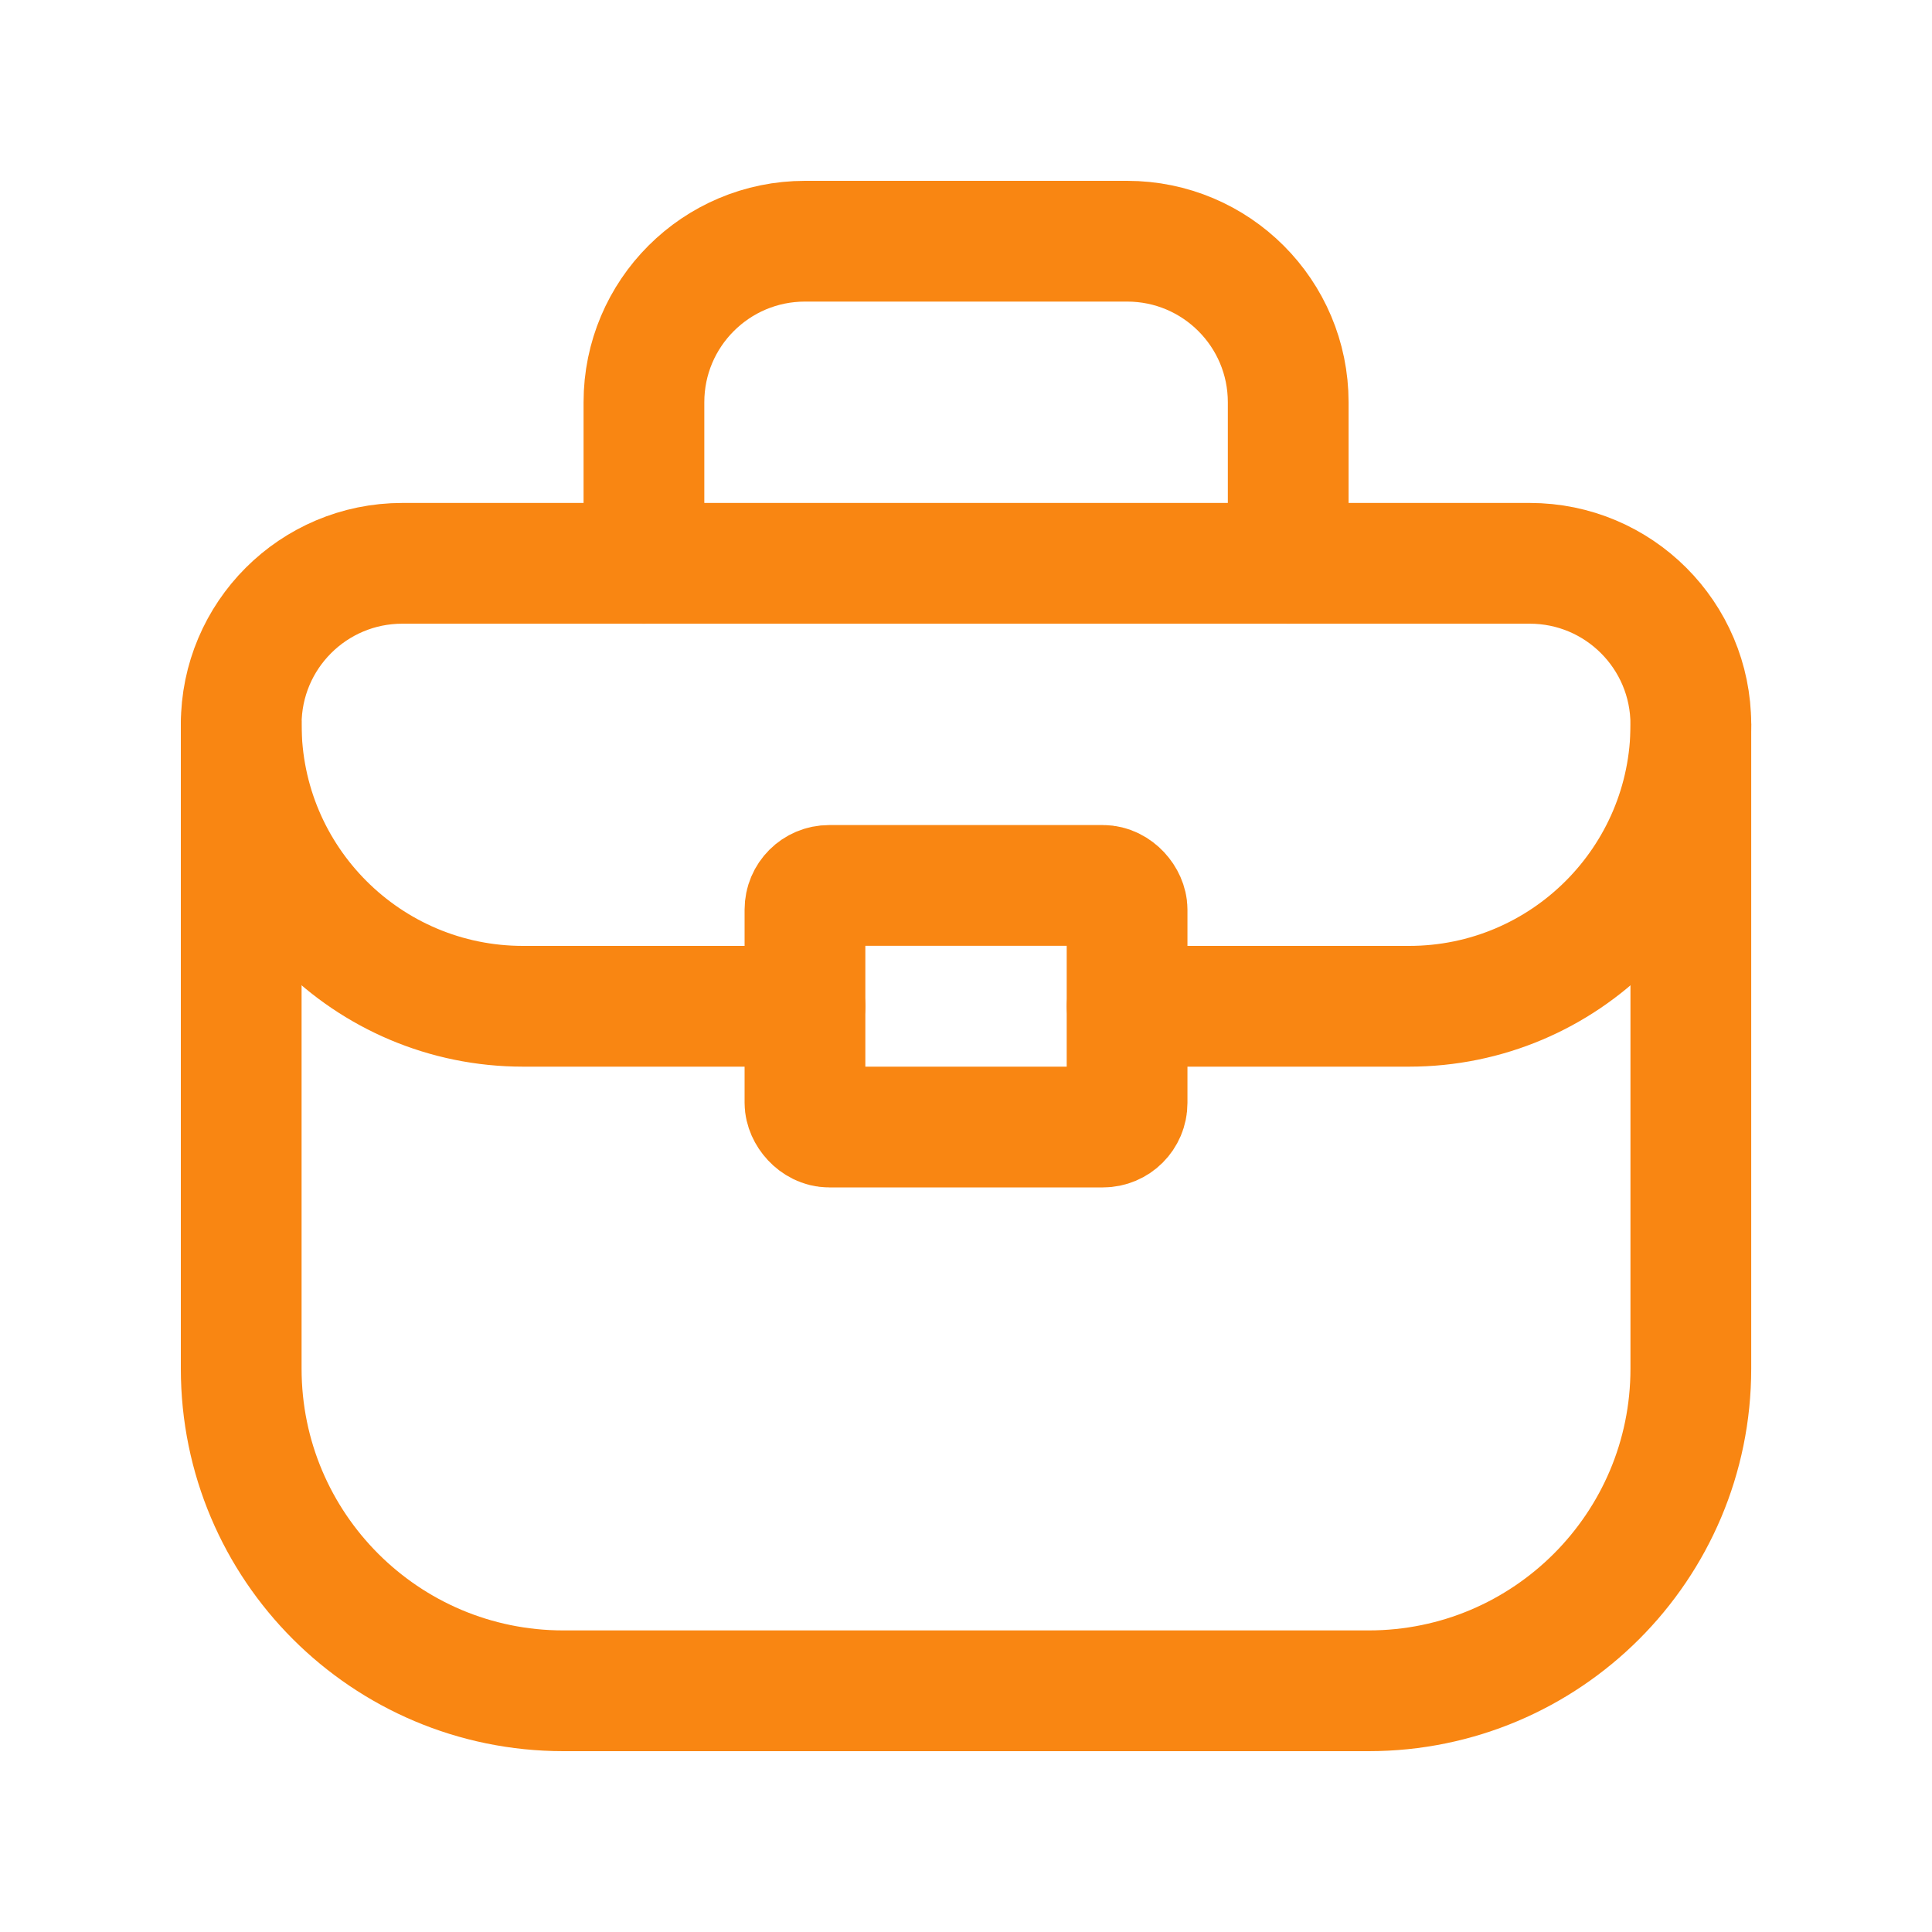 <?xml version="1.0" encoding="UTF-8"?>
<svg xmlns="http://www.w3.org/2000/svg" width="40" height="40" viewBox="0 0 40 40" fill="none">
  <path fill-rule="evenodd" clip-rule="evenodd" d="M28.337 35.006H11.664C7.98 35.006 4.994 32.02 4.994 28.337V14.998C4.994 13.156 6.487 11.663 8.329 11.663H31.672C33.514 11.663 35.007 13.156 35.007 14.998V28.337C35.007 32.02 32.021 35.006 28.337 35.006Z" stroke="#F98612" stroke-width="2.5" stroke-linecap="round" stroke-linejoin="round"></path>
  <path d="M13.332 11.663V8.328C13.332 6.487 14.825 4.994 16.667 4.994H23.336C25.178 4.994 26.671 6.487 26.671 8.328V11.663" stroke="#F98612" stroke-width="2.5" stroke-linecap="round" stroke-linejoin="round"></path>
  <rect x="16.666" y="18.332" width="6.669" height="5.002" rx="0.5" stroke="#F98612" stroke-width="2.5" stroke-linecap="round" stroke-linejoin="round"></rect>
  <path d="M23.336 20.834H29.172C32.395 20.834 35.008 18.221 35.008 14.998V14.998" stroke="#F98612" stroke-width="2.5" stroke-linecap="round" stroke-linejoin="round"></path>
  <path d="M16.666 20.834H10.83C7.607 20.834 4.994 18.221 4.994 14.998V14.998" stroke="#F98612" stroke-width="2.5" stroke-linecap="round" stroke-linejoin="round"></path>
</svg>
